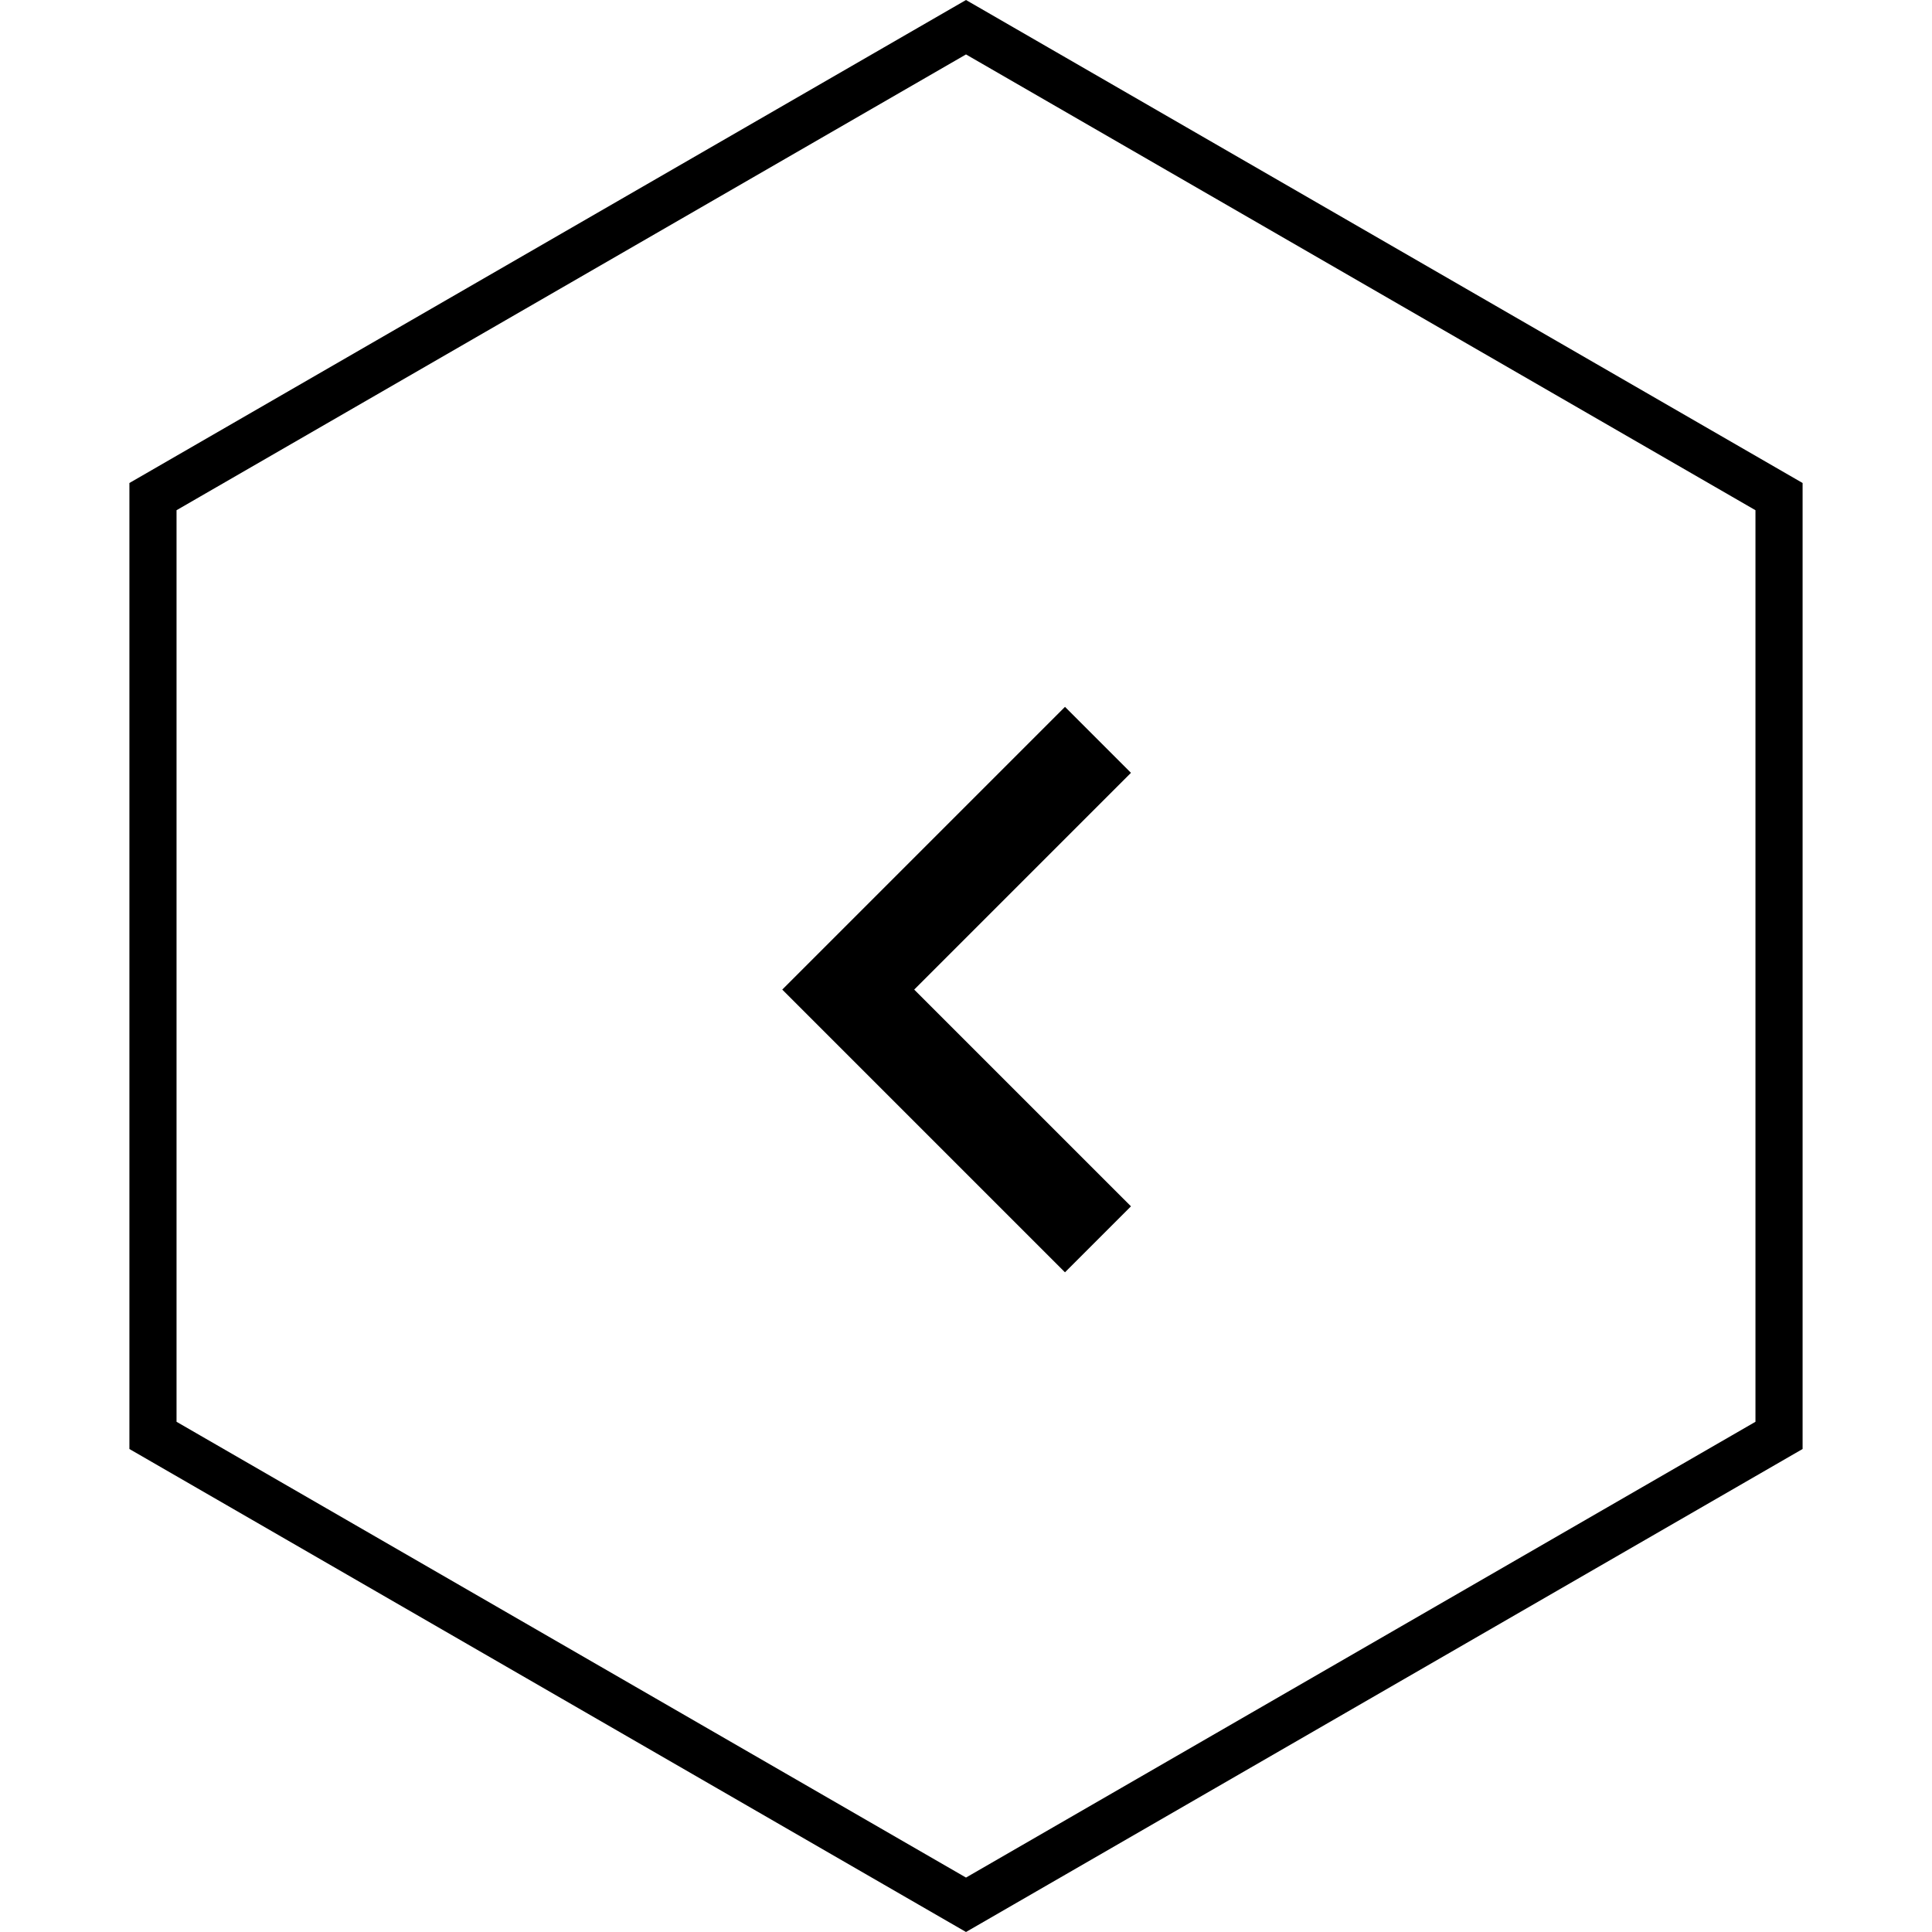 <svg width="68" height="68" viewBox="0 0 68 68" fill="none" xmlns="http://www.w3.org/2000/svg">
<path d="M62.616 17.479L34 0.958L5.384 17.479V50.521L34 67.042L62.616 50.521V17.479Z" stroke="black" stroke-width="1.659"/>
<path d="M32.177 34.83L39.806 27.201L37.484 24.879L27.533 34.83L37.484 44.781L39.806 42.459L32.177 34.83Z" fill="black"/>
</svg>
